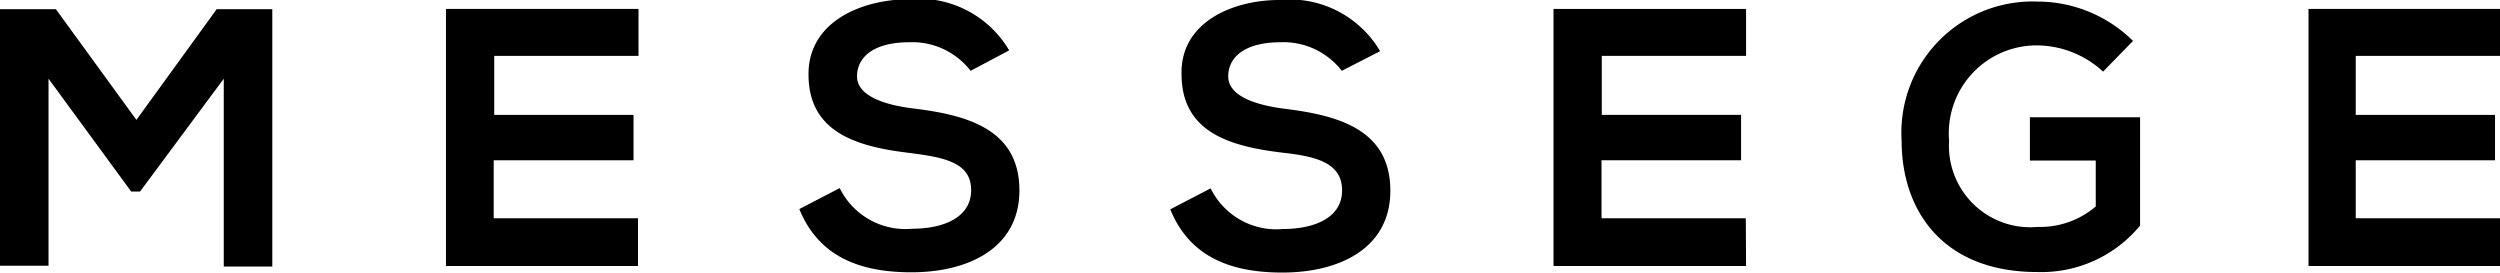 <svg xmlns="http://www.w3.org/2000/svg" viewBox="0 0 95.3 10.39"><title>アセット 4</title><g id="レイヤー_2" data-name="レイヤー 2"><g id="レイヤー_2-2" data-name="レイヤー 2"><path d="M8.53,3,5.34,7.3H5L1.85,3v7.13H0V.35H2.13L5.2,4.57,8.26.35h2.12v9.81H8.53Z"/><path d="M24.32,10.14H17V.34h7.34V2.13h-5.5V4.38h5.31V6.11H18.82V8.32h5.5Z"/><path d="M37,2.7a2.81,2.81,0,0,0-2.33-1.09c-1.37,0-2,.57-2,1.3s1,1.09,2.19,1.23c2,.25,4,.78,4,3.12,0,2.19-1.93,3.12-4.12,3.12-2,0-3.54-.62-4.27-2.41l1.54-.8a2.79,2.79,0,0,0,2.76,1.55c1.16,0,2.25-.41,2.25-1.47S36,6,34.67,5.83c-2-.24-3.85-.77-3.85-3,0-2,2-2.84,3.8-2.86a4,4,0,0,1,3.85,1.95Z"/><path d="M51.15,2.7a2.81,2.81,0,0,0-2.33-1.09c-1.37,0-2,.57-2,1.3S47.8,4,49,4.15c2,.25,4,.78,4,3.12,0,2.19-1.93,3.12-4.12,3.12-2,0-3.54-.62-4.27-2.41l1.54-.8a2.79,2.79,0,0,0,2.76,1.55c1.16,0,2.25-.41,2.25-1.47s-1-1.3-2.27-1.44c-2-.24-3.85-.77-3.85-3C45,.84,47,0,48.76,0a4,4,0,0,1,3.85,1.95Z"/><path d="M66.56,10.14H59.22V.34h7.34V2.13h-5.5V4.38h5.31V6.11H61.05V8.32h5.5Z"/><path d="M80.17,2.73a3.76,3.76,0,0,0-2.49-1A3.35,3.35,0,0,0,74.3,5.37a3.1,3.1,0,0,0,3.38,3.28,3.26,3.26,0,0,0,2.21-.78V6.12H77.38V4.47h4.2V8.6a4.88,4.88,0,0,1-3.91,1.77c-3.68,0-5.18-2.42-5.18-5A5,5,0,0,1,77.67.06a5.18,5.18,0,0,1,3.64,1.5Z"/><path d="M95.3,10.14H88V.34H95.3V2.13H89.8V4.38h5.31V6.11H89.8V8.32h5.5Z"/></g></g></svg>